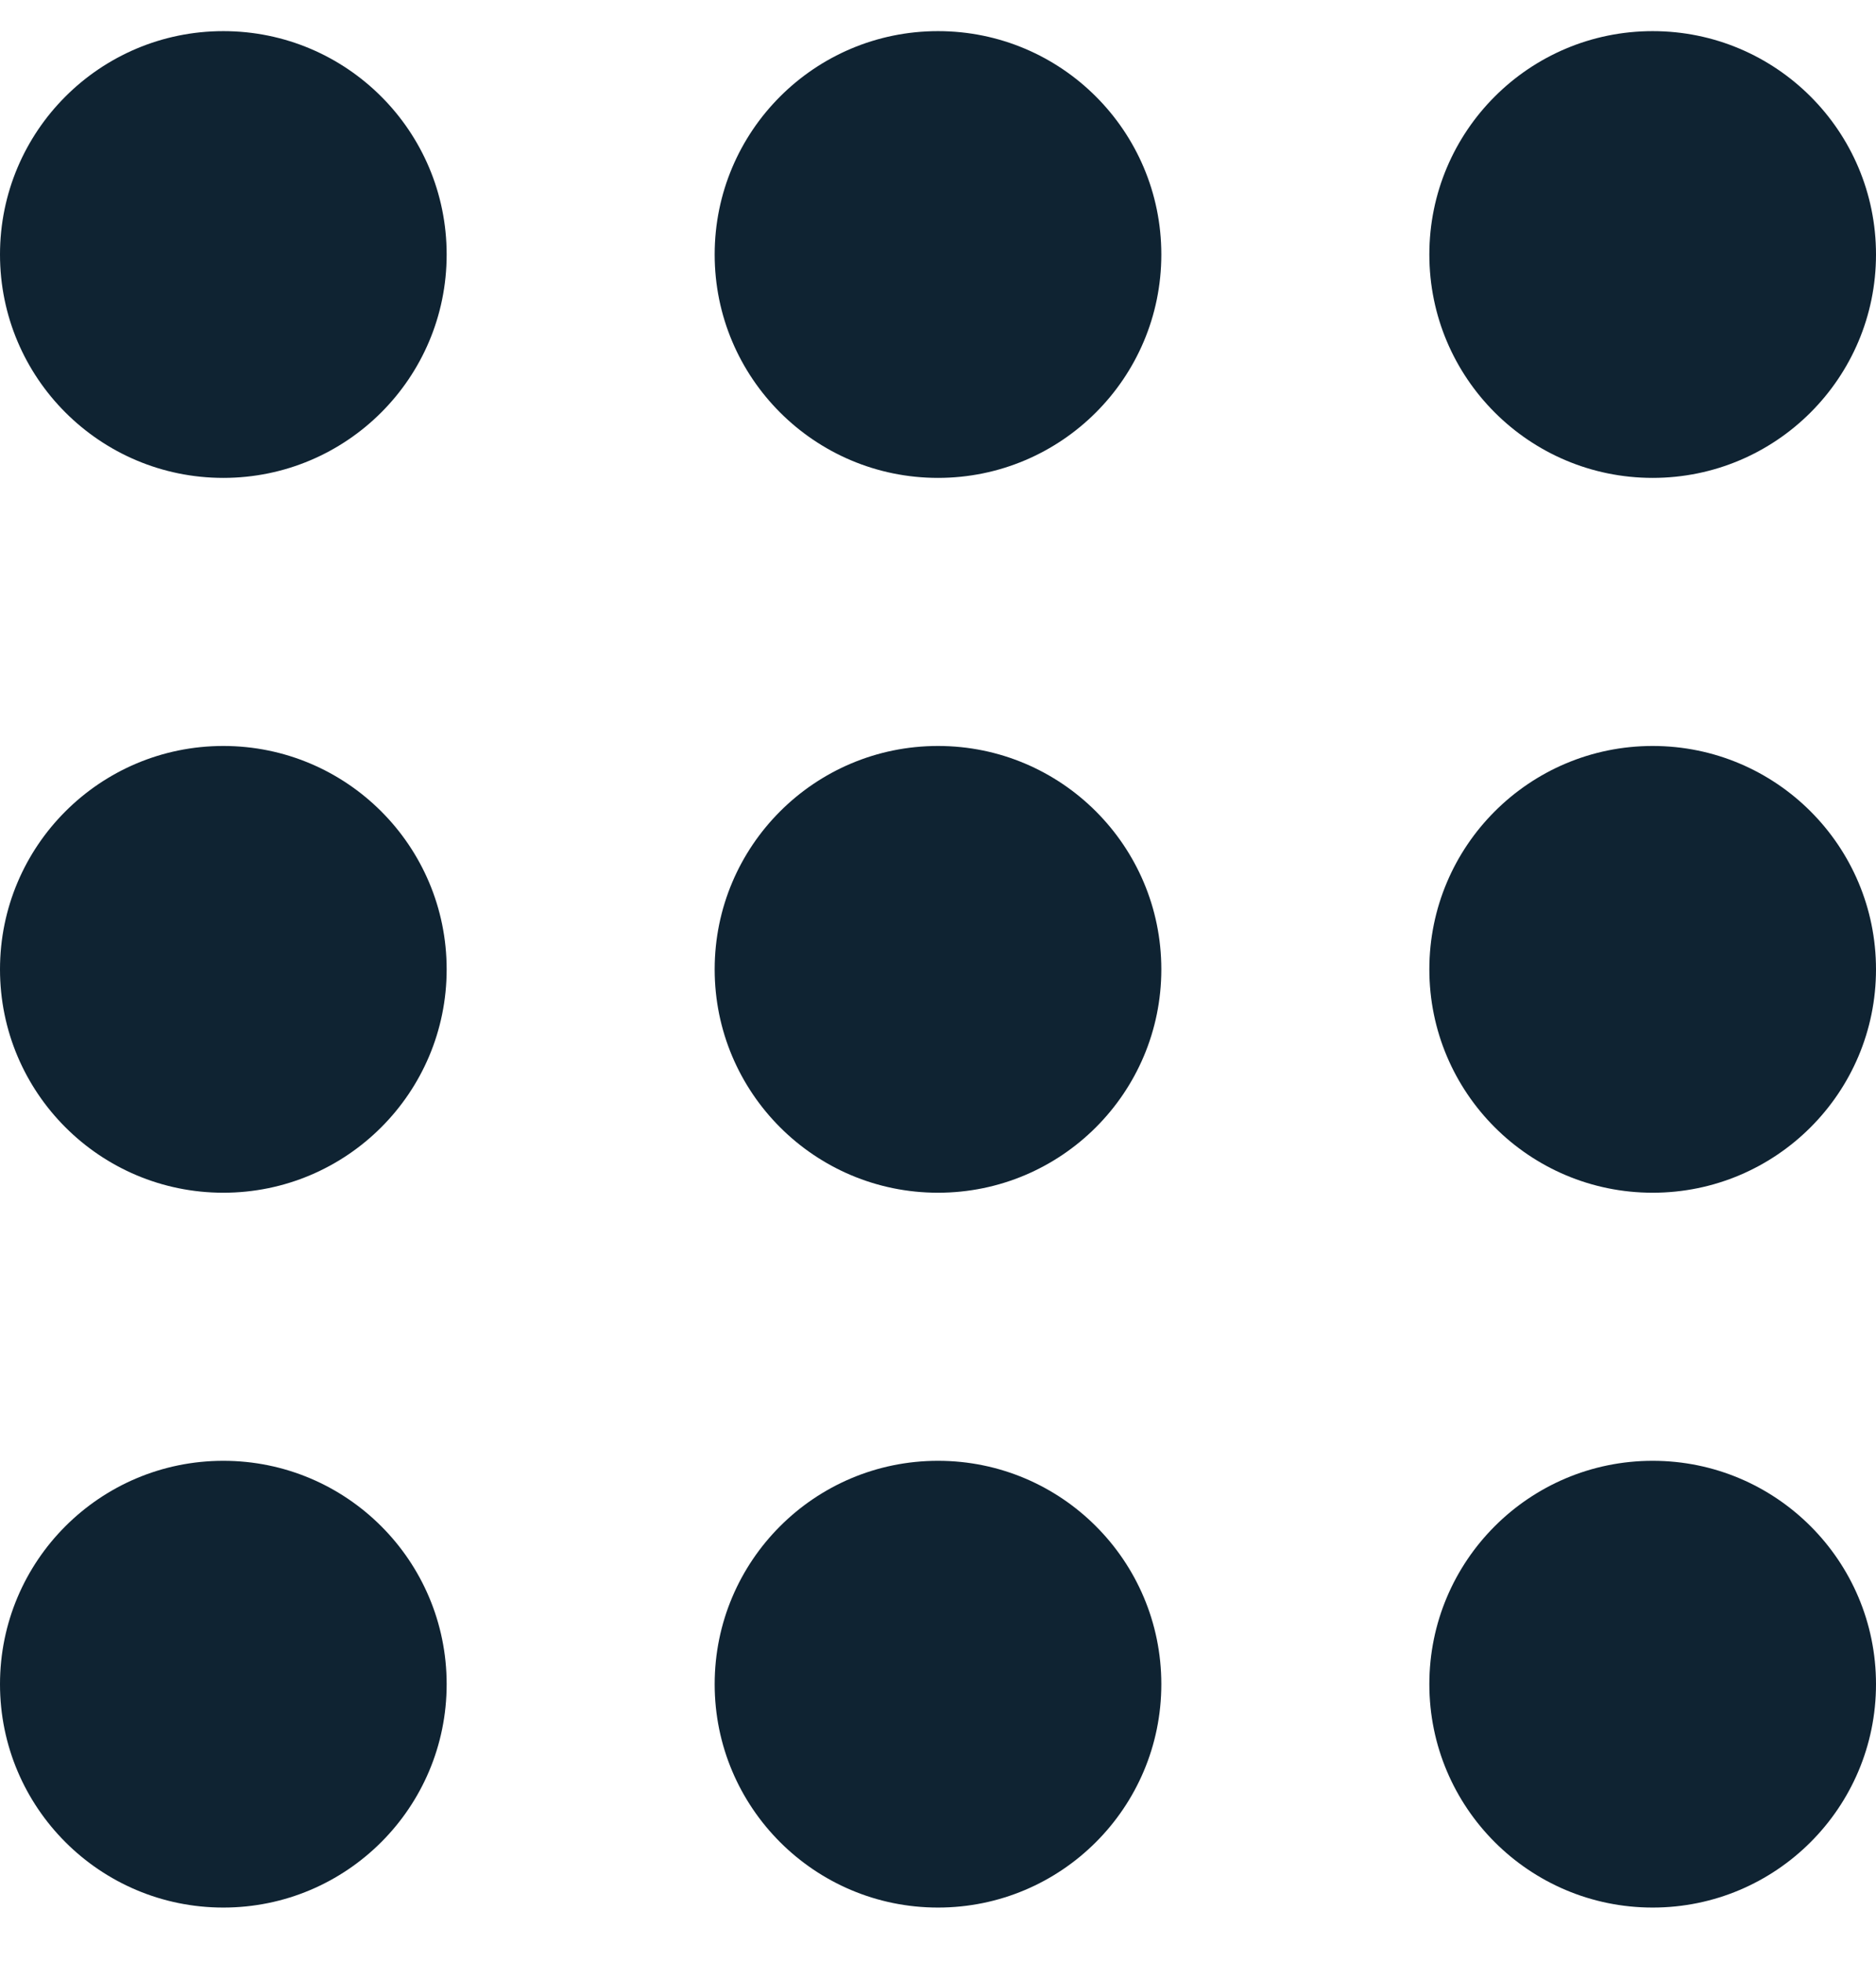 <svg width="22" height="23" viewBox="0 0 22 23" fill="none" xmlns="http://www.w3.org/2000/svg">
<circle cx="2.619" cy="2.984" r="2.619" fill="#0F2332"/>
<circle cx="2.619" cy="11.365" r="2.619" fill="#0F2332"/>
<circle cx="2.619" cy="19.746" r="2.619" fill="#0F2332"/>
<circle cx="11" cy="2.984" r="2.619" fill="#0F2332"/>
<circle cx="11" cy="11.365" r="2.619" fill="#0F2332"/>
<circle cx="11" cy="19.746" r="2.619" fill="#0F2332"/>
<circle cx="19.381" cy="2.984" r="2.619" fill="#0F2332"/>
<circle cx="19.381" cy="11.365" r="2.619" fill="#0F2332"/>
<circle cx="19.381" cy="19.746" r="2.619" fill="#0F2332"/>
</svg>

